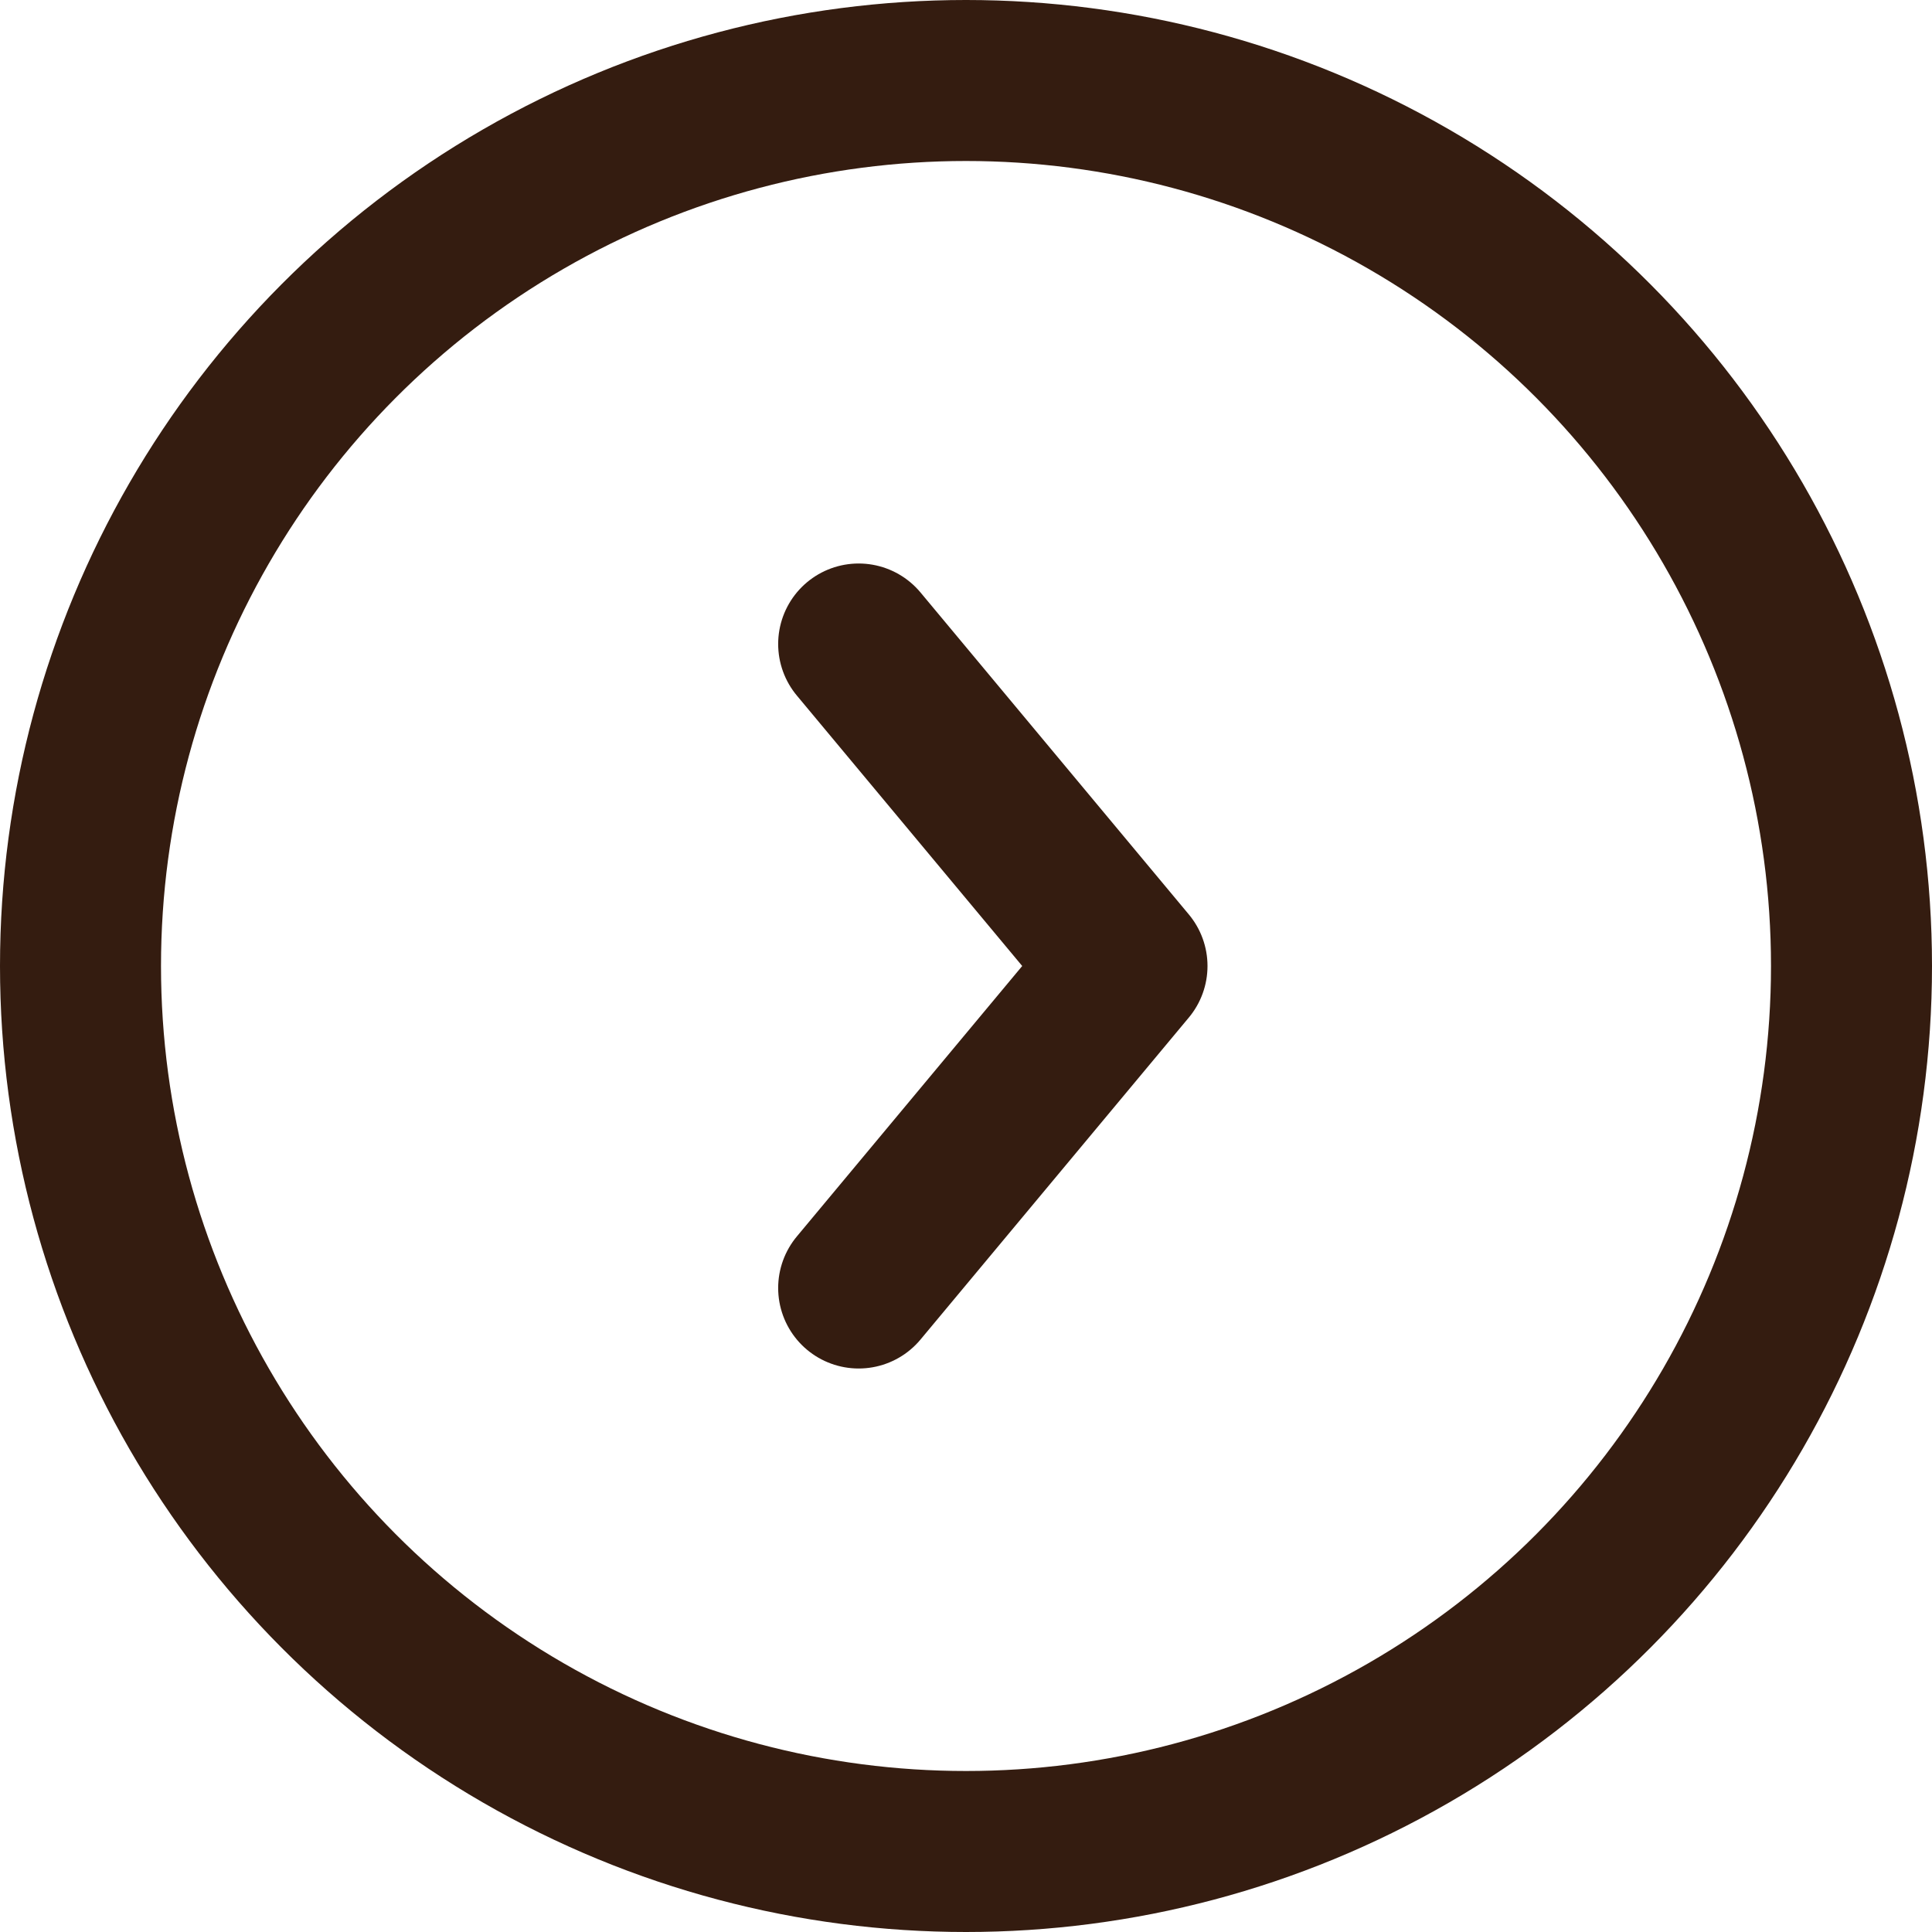 <svg width="36" height="36" viewBox="0 0 36 36" fill="none" xmlns="http://www.w3.org/2000/svg">
<circle cx="18" cy="18" r="16.5" stroke="#341C10" stroke-width="3"/>
<path d="M16 12L21 18L16 24" stroke="#341C10" stroke-width="3" stroke-linecap="round" stroke-linejoin="round"/>
</svg>
